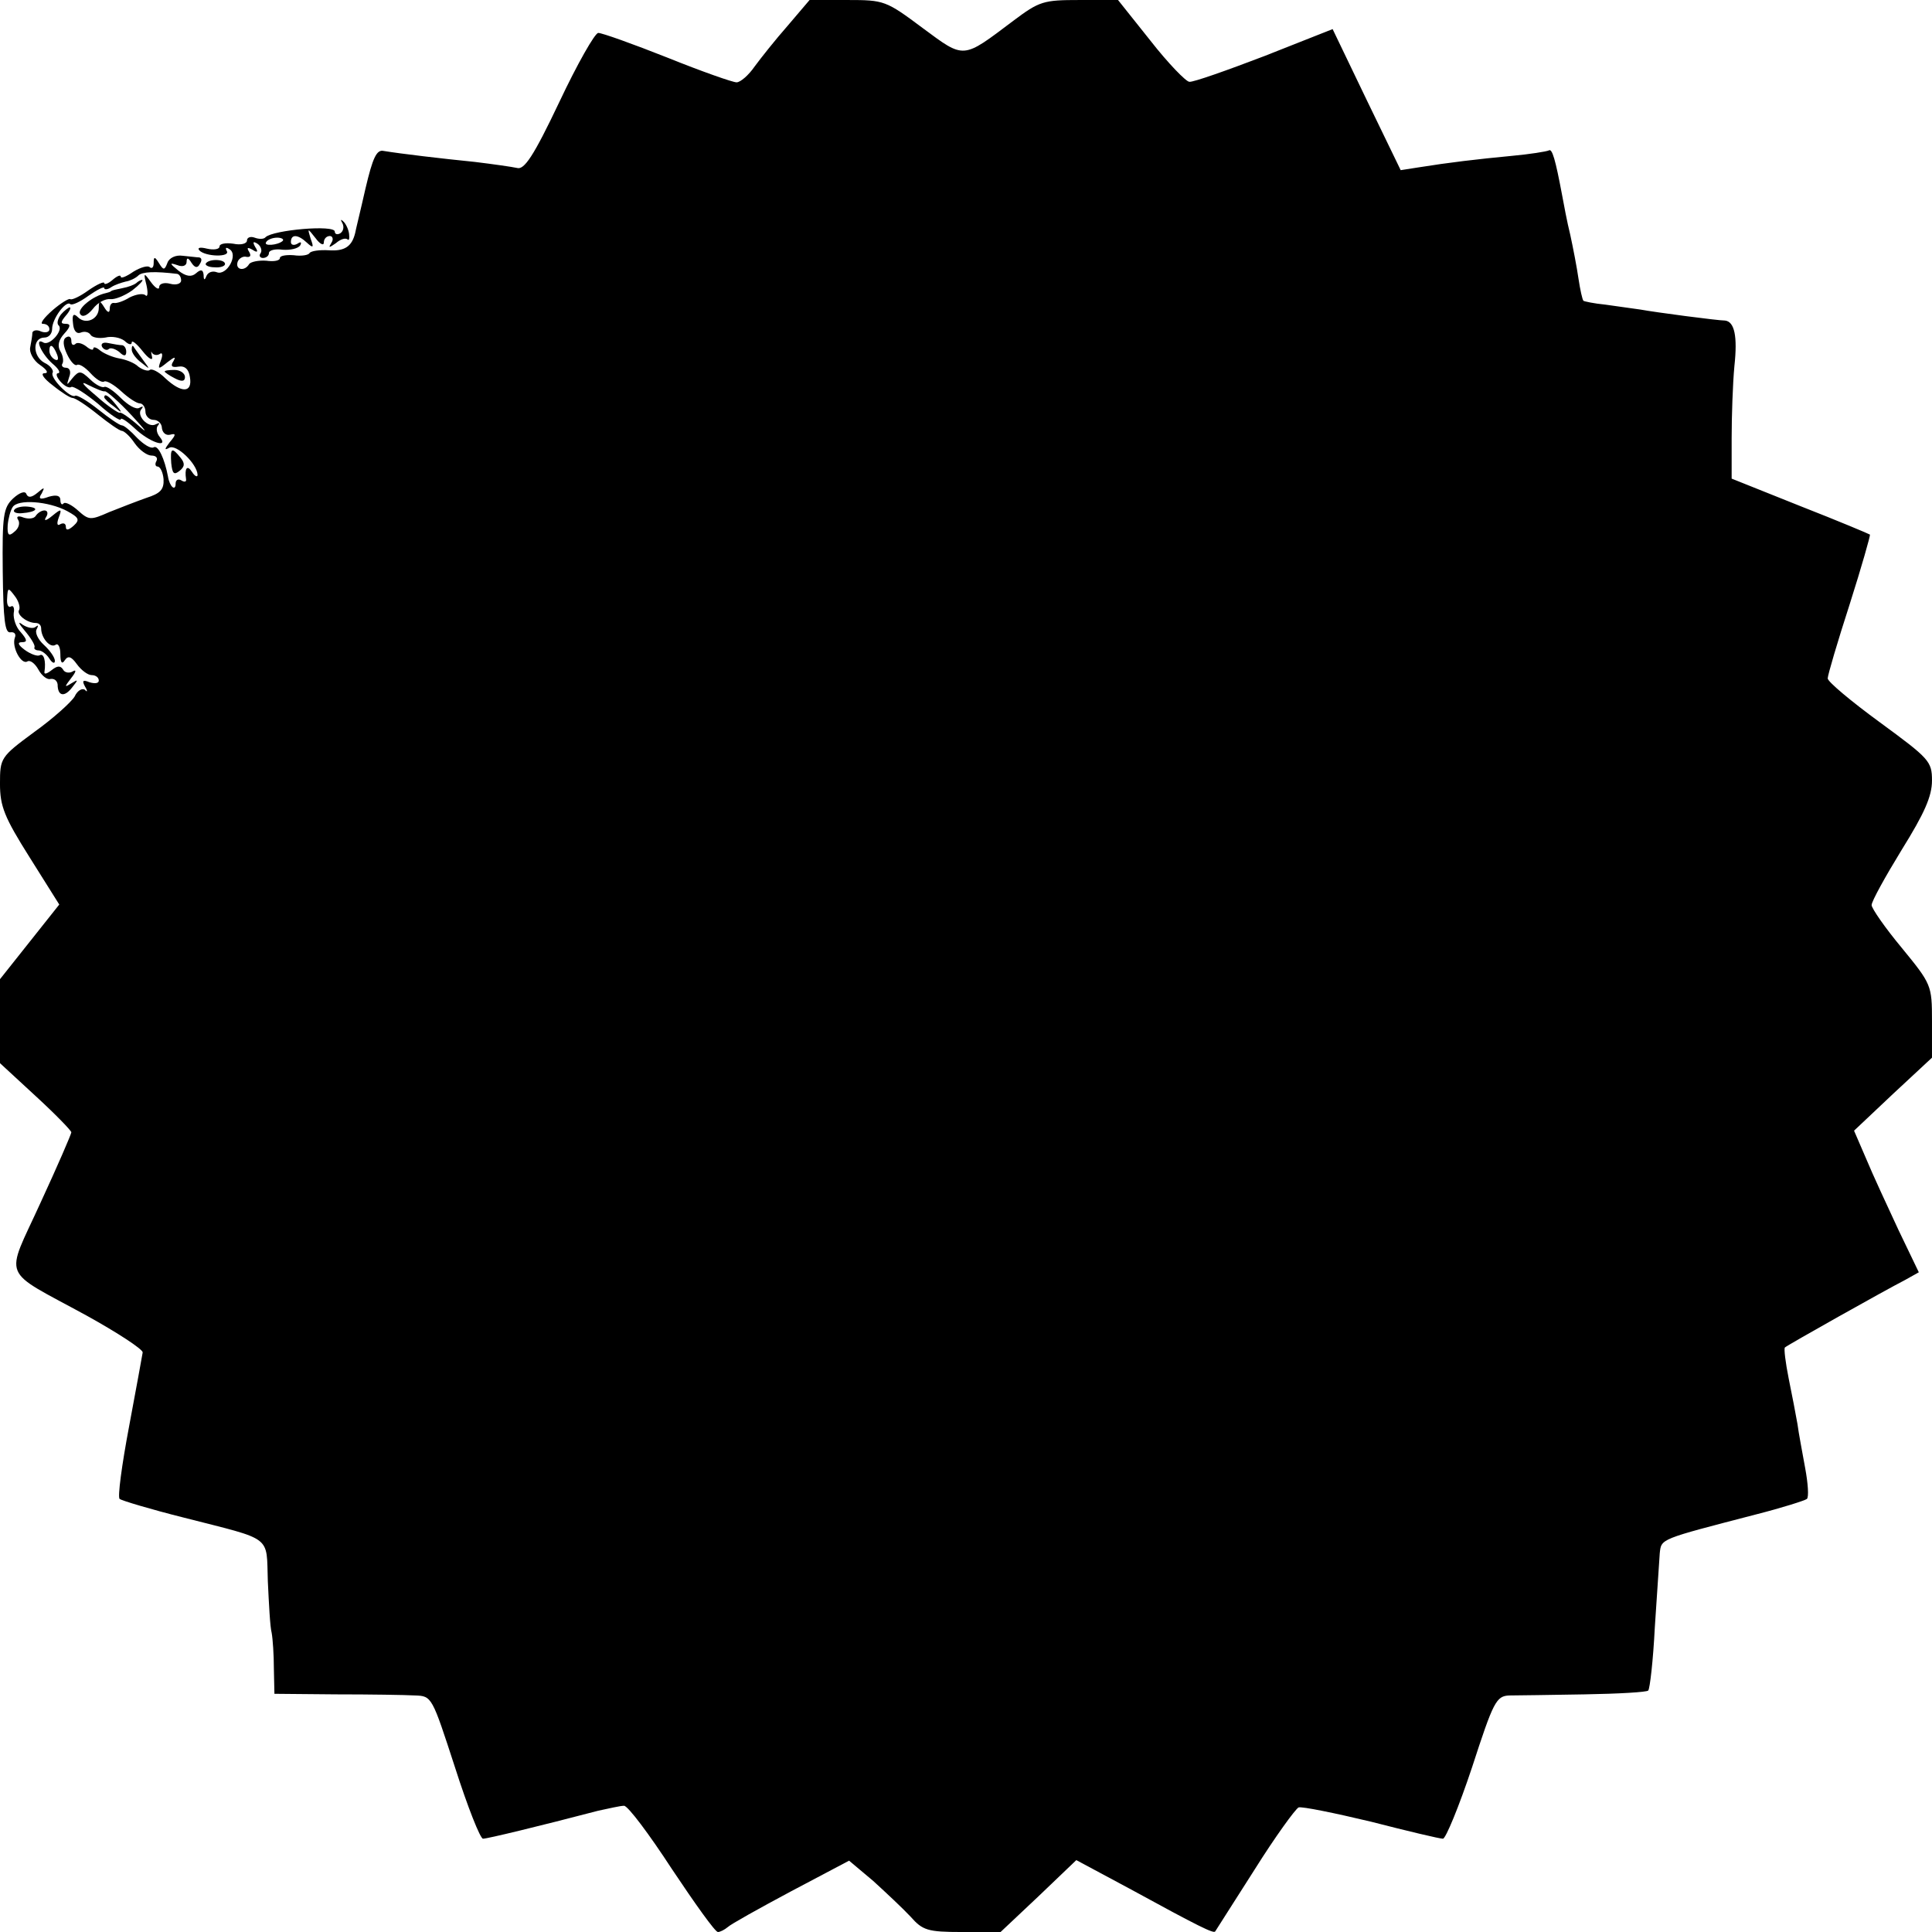 <?xml version="1.0" standalone="no"?>
<!DOCTYPE svg PUBLIC "-//W3C//DTD SVG 20010904//EN"
 "http://www.w3.org/TR/2001/REC-SVG-20010904/DTD/svg10.dtd">
<svg version="1.0" xmlns="http://www.w3.org/2000/svg"
 width="352pt" height="352pt" viewBox="0 0 352 352"
 preserveAspectRatio="xMidYMid meet">
<g transform="translate(0,352) scale(0.1,-0.1)"
fill="#000000" stroke="none">
<path d="M1435 3473 c-22 -25 -49 -59 -60 -74 -11 -16 -26 -29 -33 -29 -7 0
-64 20 -126 45 -63 25 -119 45 -126 45 -6 0 -38 -56 -71 -126 -47 -99 -64
-124 -77 -120 -9 2 -44 7 -77 11 -60 6 -136 15 -166 20 -13 3 -20 -13 -33 -68
-9 -40 -18 -76 -19 -82 -6 -24 -19 -33 -48 -31 -16 1 -32 -1 -35 -5 -2 -4 -15
-6 -29 -4 -14 1 -25 -1 -25 -5 0 -5 -11 -7 -25 -5 -14 1 -28 -2 -31 -6 -8 -14
-26 -11 -21 4 2 6 10 11 16 9 7 -1 9 2 5 9 -5 8 -3 9 6 4 9 -6 11 -4 5 5 -5 9
-4 11 4 6 6 -4 9 -12 6 -17 -4 -5 -1 -9 4 -9 6 0 11 4 11 9 0 5 11 8 25 6 14
-1 28 2 32 8 3 6 1 7 -5 3 -7 -4 -12 -2 -12 3 0 15 13 14 29 -1 12 -11 13 -9
7 7 -6 20 -6 20 9 1 8 -11 15 -14 15 -8 0 7 5 12 11 12 5 0 7 -6 3 -12 -6 -10
-5 -10 8 -1 8 7 17 10 21 7 3 -3 4 1 3 10 -1 8 -6 19 -11 23 -4 4 -5 3 -1 -4
3 -6 2 -14 -4 -18 -5 -3 -10 -2 -10 3 0 13 -112 3 -126 -10 -3 -4 -12 -4 -20
-1 -8 3 -14 0 -14 -5 0 -6 -11 -9 -25 -6 -14 2 -25 0 -25 -5 0 -5 -10 -7 -23
-4 -12 3 -18 2 -14 -3 11 -12 58 -13 50 -1 -3 6 -1 7 5 3 17 -10 -5 -49 -23
-42 -8 3 -16 0 -19 -7 -3 -8 -5 -8 -5 2 -1 10 -5 11 -14 3 -8 -7 -18 -6 -32 5
-16 13 -17 15 -2 10 10 -4 17 -1 17 6 0 8 3 8 9 -2 6 -9 11 -10 15 -2 4 6 4
11 -1 12 -4 0 -18 2 -30 3 -13 2 -25 -4 -28 -13 -5 -13 -7 -14 -15 -1 -8 13
-10 13 -10 1 0 -8 -3 -11 -7 -8 -3 4 -17 0 -30 -8 -13 -9 -23 -13 -23 -9 0 4
-7 1 -15 -6 -8 -7 -15 -9 -15 -6 0 4 -13 -2 -29 -13 -15 -11 -30 -18 -33 -16
-2 2 -17 -7 -32 -20 -16 -14 -24 -25 -18 -25 7 0 12 -4 12 -10 0 -5 -7 -7 -15
-4 -8 4 -15 2 -16 -2 0 -5 -2 -17 -4 -27 -2 -9 6 -24 18 -32 13 -9 16 -15 8
-15 -8 0 -1 -10 15 -22 16 -13 32 -23 36 -23 5 0 25 -13 46 -30 20 -16 40 -30
44 -30 4 0 15 -10 23 -22 9 -13 23 -23 31 -23 8 0 12 -4 9 -10 -3 -5 -2 -10 2
-10 5 0 10 -11 11 -23 1 -19 -6 -26 -31 -34 -17 -6 -48 -18 -68 -26 -34 -15
-37 -15 -57 3 -11 10 -23 16 -26 13 -3 -4 -6 -1 -6 6 0 8 -7 10 -21 6 -16 -6
-20 -4 -13 6 6 12 5 12 -8 1 -11 -9 -17 -9 -20 -2 -2 6 -12 3 -24 -8 -18 -17
-20 -31 -19 -133 1 -88 4 -113 14 -111 7 1 11 -3 8 -10 -6 -17 12 -50 23 -43
5 3 14 -4 20 -15 6 -11 16 -19 22 -17 7 1 12 -3 13 -10 0 -21 12 -24 26 -6 12
15 12 16 -1 8 -13 -8 -13 -7 0 10 8 10 10 16 3 12 -6 -4 -15 -3 -18 3 -5 8
-11 7 -21 -1 -9 -7 -14 -8 -13 -3 3 19 -1 35 -9 30 -4 -2 -16 2 -27 10 -12 9
-14 14 -5 14 10 0 10 4 -2 18 -9 9 -14 25 -13 35 2 9 -1 15 -5 12 -5 -3 -8 4
-7 15 1 20 2 20 14 4 7 -9 10 -20 8 -25 -6 -8 14 -24 30 -24 6 0 10 -4 10 -10
0 -17 16 -36 26 -30 5 4 9 -4 9 -17 0 -15 3 -19 8 -11 6 9 12 7 22 -7 8 -11
20 -20 27 -20 7 0 13 -4 13 -10 0 -5 -7 -6 -17 -3 -12 5 -14 3 -8 -8 5 -8 4
-11 0 -6 -5 4 -14 -1 -19 -12 -6 -10 -39 -40 -74 -65 -61 -45 -62 -47 -62 -94
0 -41 8 -61 54 -134 l54 -86 -54 -68 -54 -68 0 -76 0 -77 65 -60 c36 -33 65
-63 65 -66 0 -3 -25 -61 -56 -128 -65 -143 -75 -119 84 -206 56 -31 102 -61
102 -67 -1 -6 -12 -67 -25 -136 -13 -69 -21 -128 -17 -131 4 -3 57 -19 117
-34 164 -42 150 -31 153 -116 2 -41 4 -83 7 -94 2 -11 4 -40 4 -65 l1 -46 112
-1 c62 0 127 -1 144 -2 31 -1 31 -2 73 -131 23 -72 46 -130 51 -130 8 0 103
23 210 51 19 4 40 9 47 9 7 0 46 -52 87 -115 42 -63 79 -115 84 -115 4 0 12 4
18 9 5 5 57 34 115 65 l106 56 44 -37 c23 -21 54 -50 68 -65 22 -25 31 -28 94
-28 l70 0 69 65 69 66 97 -52 c128 -70 153 -82 156 -78 1 2 34 53 72 113 37
59 74 110 80 113 6 2 65 -10 132 -26 66 -17 125 -31 131 -31 5 0 29 58 53 130
39 120 44 130 68 131 14 0 75 1 137 2 61 1 114 4 116 7 3 3 9 55 12 115 4 61
8 121 9 135 3 27 -1 25 176 71 47 12 88 25 92 28 4 3 2 29 -3 56 -5 28 -12 64
-14 80 -3 17 -10 54 -16 83 -6 30 -9 55 -7 57 4 4 182 104 219 123 l25 14 -37
77 c-20 43 -47 101 -59 130 l-22 51 71 67 71 66 0 67 c0 65 -1 67 -55 133 -30
36 -55 72 -55 78 0 7 25 52 55 101 41 66 55 97 55 126 0 35 -5 40 -95 106 -52
38 -95 74 -95 80 0 6 18 67 40 135 22 69 38 126 37 127 -1 1 -58 25 -127 52
l-125 50 0 74 c0 40 2 99 5 131 6 55 0 81 -17 83 -13 0 -127 15 -154 20 -14 2
-43 6 -64 9 -21 2 -39 6 -40 7 -2 2 -6 20 -9 40 -3 21 -10 57 -15 80 -6 24
-12 57 -15 73 -12 64 -18 85 -24 81 -4 -2 -35 -7 -68 -10 -63 -6 -114 -12
-170 -21 l-32 -5 -62 128 -62 129 -124 -49 c-68 -26 -130 -48 -137 -47 -6 0
-39 34 -71 75 l-59 74 -70 0 c-66 0 -73 -2 -121 -38 -93 -70 -88 -70 -165 -13
-67 50 -70 51 -137 51 l-69 0 -40 -47z m-920 -392 c-9 -8 -36 -10 -30 -2 2 4
11 8 20 8 8 0 13 -3 10 -6z m-192 -60 c4 -1 7 -6 7 -12 0 -6 -9 -9 -20 -6 -11
3 -20 0 -20 -6 0 -6 -7 -2 -15 9 -13 18 -14 18 -8 -6 3 -14 2 -22 -2 -18 -4 4
-17 2 -29 -4 -11 -7 -24 -11 -28 -10 -5 1 -8 -4 -8 -10 0 -9 -4 -8 -10 2 -8
13 -10 13 -10 -1 0 -21 -24 -31 -38 -17 -8 8 -11 5 -9 -11 1 -13 6 -20 14 -17
7 3 15 1 18 -4 3 -5 15 -7 27 -5 12 3 27 0 35 -6 7 -7 13 -8 13 -3 0 5 9 -2
20 -16 11 -14 19 -18 17 -10 -2 8 -2 12 0 7 3 -4 9 -5 14 -2 5 4 6 -2 2 -12
-6 -16 -5 -17 12 -3 13 10 16 11 11 2 -6 -9 -3 -12 9 -10 12 2 19 -5 21 -19 5
-29 -15 -30 -45 -2 -12 12 -25 18 -28 15 -3 -3 -13 0 -21 6 -7 7 -23 13 -35
15 -11 2 -26 8 -34 14 -7 6 -13 8 -13 4 0 -4 -6 -2 -13 4 -8 6 -17 8 -20 4 -4
-3 -7 -1 -7 6 0 7 -4 10 -10 6 -6 -4 -5 -15 2 -30 6 -13 14 -22 18 -20 4 3 15
-4 25 -15 10 -11 21 -18 25 -15 4 2 18 -6 31 -18 13 -12 28 -22 34 -22 5 0 10
-7 10 -15 0 -8 7 -15 15 -15 8 0 15 -7 15 -15 1 -8 7 -14 15 -12 11 3 11 0 -1
-14 -9 -12 -10 -15 -1 -10 13 8 51 -29 52 -49 0 -5 -5 -3 -10 5 -9 14 -14 7
-11 -13 1 -5 -3 -6 -9 -2 -5 3 -10 1 -10 -6 0 -15 -11 -6 -14 13 -6 32 -18 58
-26 53 -5 -3 -18 5 -30 17 -12 13 -24 23 -28 23 -4 0 -23 13 -43 29 -20 16
-39 27 -42 25 -8 -6 -47 33 -41 42 2 4 -4 13 -15 18 -22 12 -22 46 0 46 8 0
14 7 14 16 0 18 25 52 33 45 3 -3 18 4 33 15 16 11 29 18 29 14 0 -3 6 -3 13
2 6 4 18 8 26 10 7 1 18 6 23 11 7 7 30 8 71 3z m-201 -432 c22 -12 24 -16 12
-27 -9 -8 -14 -9 -14 -2 0 6 -4 8 -10 5 -6 -4 -7 1 -3 12 6 16 5 17 -12 3 -11
-9 -16 -10 -11 -2 4 6 3 12 -3 12 -5 0 -12 -4 -16 -10 -3 -5 -13 -6 -22 -3
-10 4 -14 2 -10 -4 4 -6 1 -16 -7 -22 -10 -9 -13 -6 -12 12 1 12 5 27 9 33 9
15 65 11 99 -7z"/>
<path d="M248 3004 c-4 -3 -14 -7 -25 -9 -10 -2 -19 -4 -20 -5 -2 -2 -6 -3
-10 -4 -24 -5 -53 -29 -47 -38 4 -7 13 -3 23 9 9 12 23 19 32 18 8 -1 26 6 40
16 13 10 21 19 18 19 -3 0 -8 -3 -11 -6z"/>
<path d="M111 2947 c-6 -8 -8 -17 -4 -20 9 -9 -17 -38 -28 -31 -17 10 -4 -20
16 -38 11 -9 16 -17 11 -18 -5 0 -3 -7 4 -15 7 -8 16 -13 20 -10 4 2 26 -12
49 -31 22 -20 41 -32 41 -28 0 4 11 -3 25 -16 27 -26 64 -38 46 -16 -6 7 -7
17 -3 21 4 5 2 5 -4 2 -14 -8 -37 17 -26 28 4 5 2 5 -4 2 -6 -4 -21 5 -34 18
-13 13 -26 22 -30 20 -4 -2 -16 4 -26 14 -17 16 -20 16 -32 2 -11 -14 -11 -14
-6 2 4 10 1 17 -6 17 -6 0 -9 4 -6 8 2 4 1 14 -4 22 -6 10 -3 21 7 32 12 13
12 18 3 18 -10 0 -10 3 0 15 7 8 10 15 7 15 -2 0 -10 -6 -16 -13z m-7 -73 c3
-8 2 -12 -4 -9 -6 3 -10 10 -10 16 0 14 7 11 14 -7z m87 -67 c3 1 26 -19 50
-45 24 -26 30 -34 12 -18 -17 15 -33 26 -35 24 -2 -1 -22 12 -43 31 -24 20
-30 28 -15 20 14 -7 28 -13 31 -12z"/>
<path d="M190 2796 c0 -2 8 -10 18 -17 15 -13 16 -12 3 4 -13 16 -21 21 -21
13z"/>
<path d="M186 2888 c3 -5 9 -7 12 -4 3 3 11 1 19 -5 9 -9 13 -8 13 0 0 6 -3
11 -7 12 -5 0 -16 2 -26 4 -9 2 -14 -1 -11 -7z"/>
<path d="M240 2883 c0 -6 8 -17 18 -24 16 -13 16 -13 2 6 -8 11 -16 22 -17 24
-2 2 -3 0 -3 -6z"/>
<path d="M300 2843 c0 -1 8 -7 18 -12 13 -7 19 -6 19 2 0 7 -9 13 -19 13 -10
0 -18 -1 -18 -3z"/>
<path d="M312 2676 c2 -19 5 -22 15 -14 10 8 10 14 2 24 -16 20 -19 18 -17
-10z"/>
<path d="M26 2591 c-3 -4 4 -7 14 -6 27 2 33 10 10 12 -11 1 -22 -2 -24 -6z"/>
<path d="M375 3040 c-2 -3 5 -7 16 -7 10 -1 19 2 19 6 0 9 -29 10 -35 1z"/>
<path d="M45 2371 c11 -13 19 -26 18 -30 -2 -3 2 -6 7 -6 6 0 15 -7 20 -15 5
-8 10 -10 10 -4 0 6 -9 19 -20 29 -11 10 -17 23 -13 29 3 6 3 8 -2 4 -4 -4
-15 -2 -24 4 -9 7 -7 2 4 -11z"/>
</g>
</svg>
